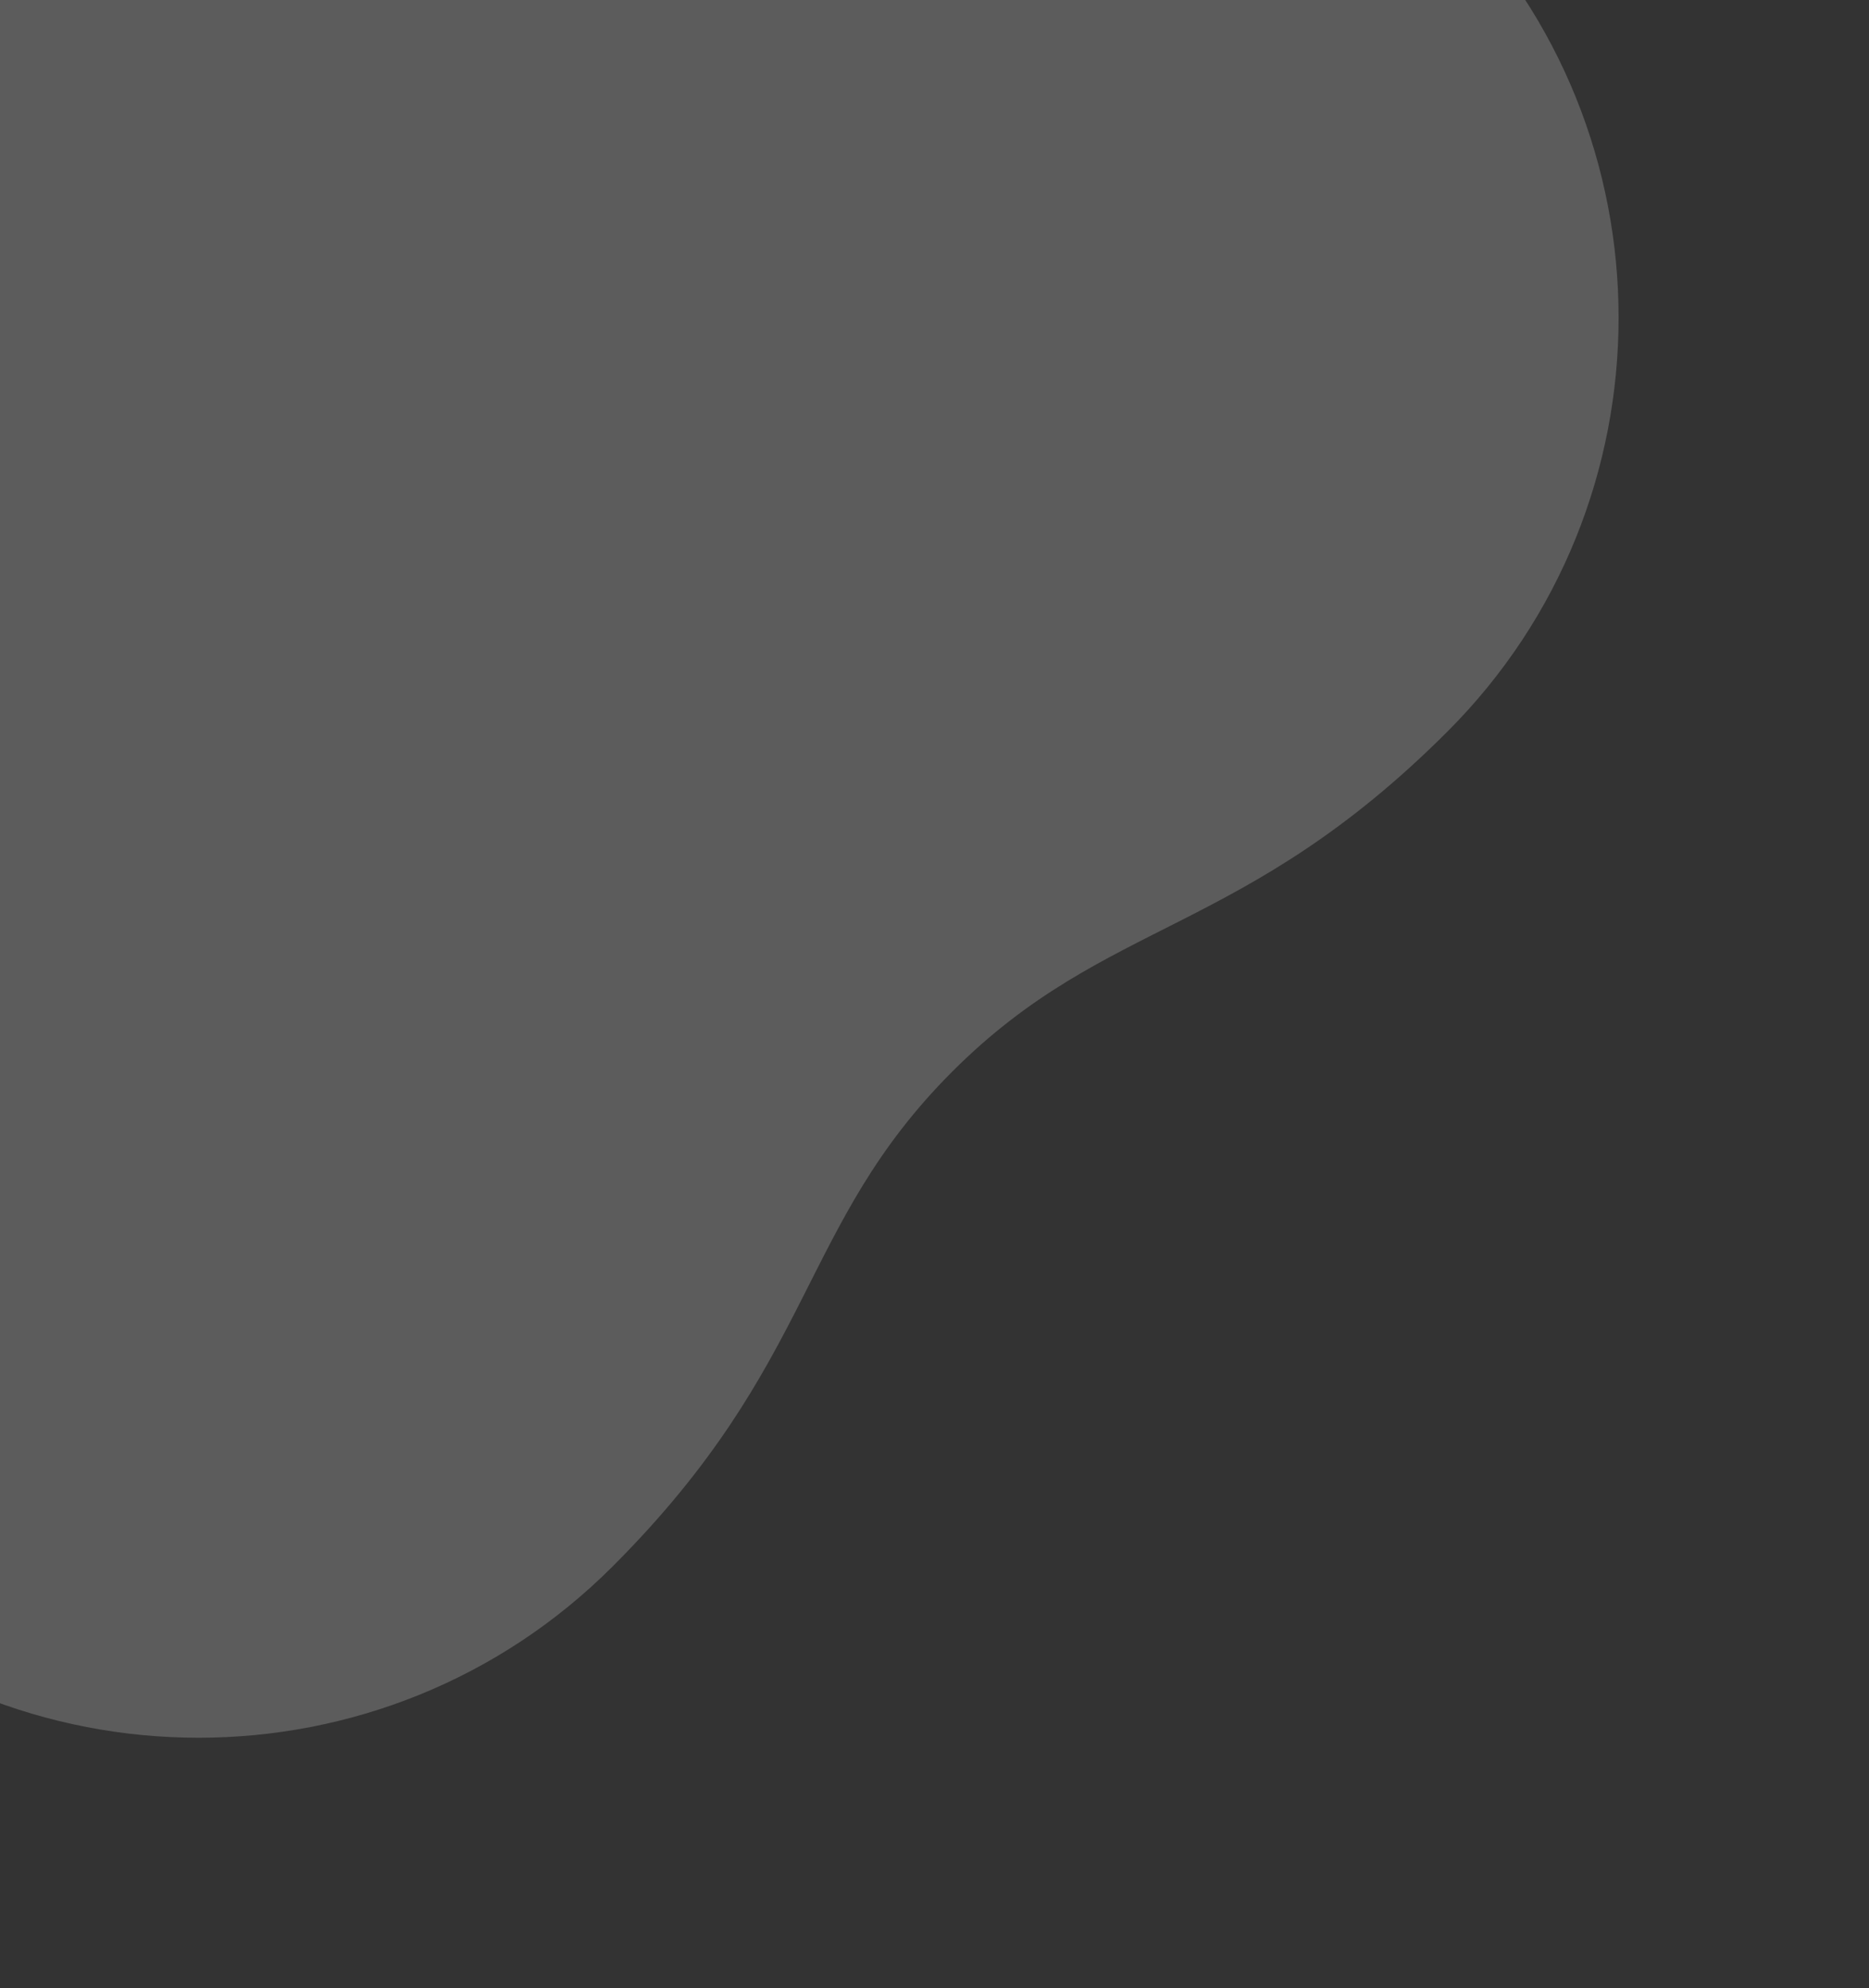 <svg xmlns="http://www.w3.org/2000/svg" width="157" height="167" viewBox="0 0 157 167" fill="none"><rect x="0" y="0" width="157" height="167" fill="#333333" stroke="none"/><g opacity="0.2" clip-path="url(#clip0_353_721)"><path d="M-85.267 -11.053C-80.189 -16.131 -72.752 -18.029 -65.858 -16.006L-31.929 -6.025C-27.429 -4.702 -22.573 -5.941 -19.257 -9.257C-15.941 -12.573 -14.703 -17.428 -16.025 -21.931L-26.006 -55.855C-28.032 -62.747 -26.135 -70.185 -21.054 -75.266C-14.869 -81.451 -5.499 -82.897 2.261 -78.862L80.63 -38.109C95.756 -30.242 109.535 -20.144 121.581 -8.097C140.758 11.079 140.76 42.278 121.589 61.449C104.378 78.66 92.984 77.019 80.001 90.002C67.016 102.987 68.656 114.382 51.454 131.584C32.277 150.761 1.079 150.759 -18.098 131.582C-30.144 119.536 -40.242 105.756 -48.11 90.632L-88.864 12.262C-92.897 4.501 -91.452 -4.868 -85.267 -11.053Z" fill="white"></path></g><defs><clipPath id="clip0_353_721"><rect width="197.536" height="197.536" fill="white" transform="translate(156.358 26.68) rotate(135)"></rect></clipPath></defs></svg>
